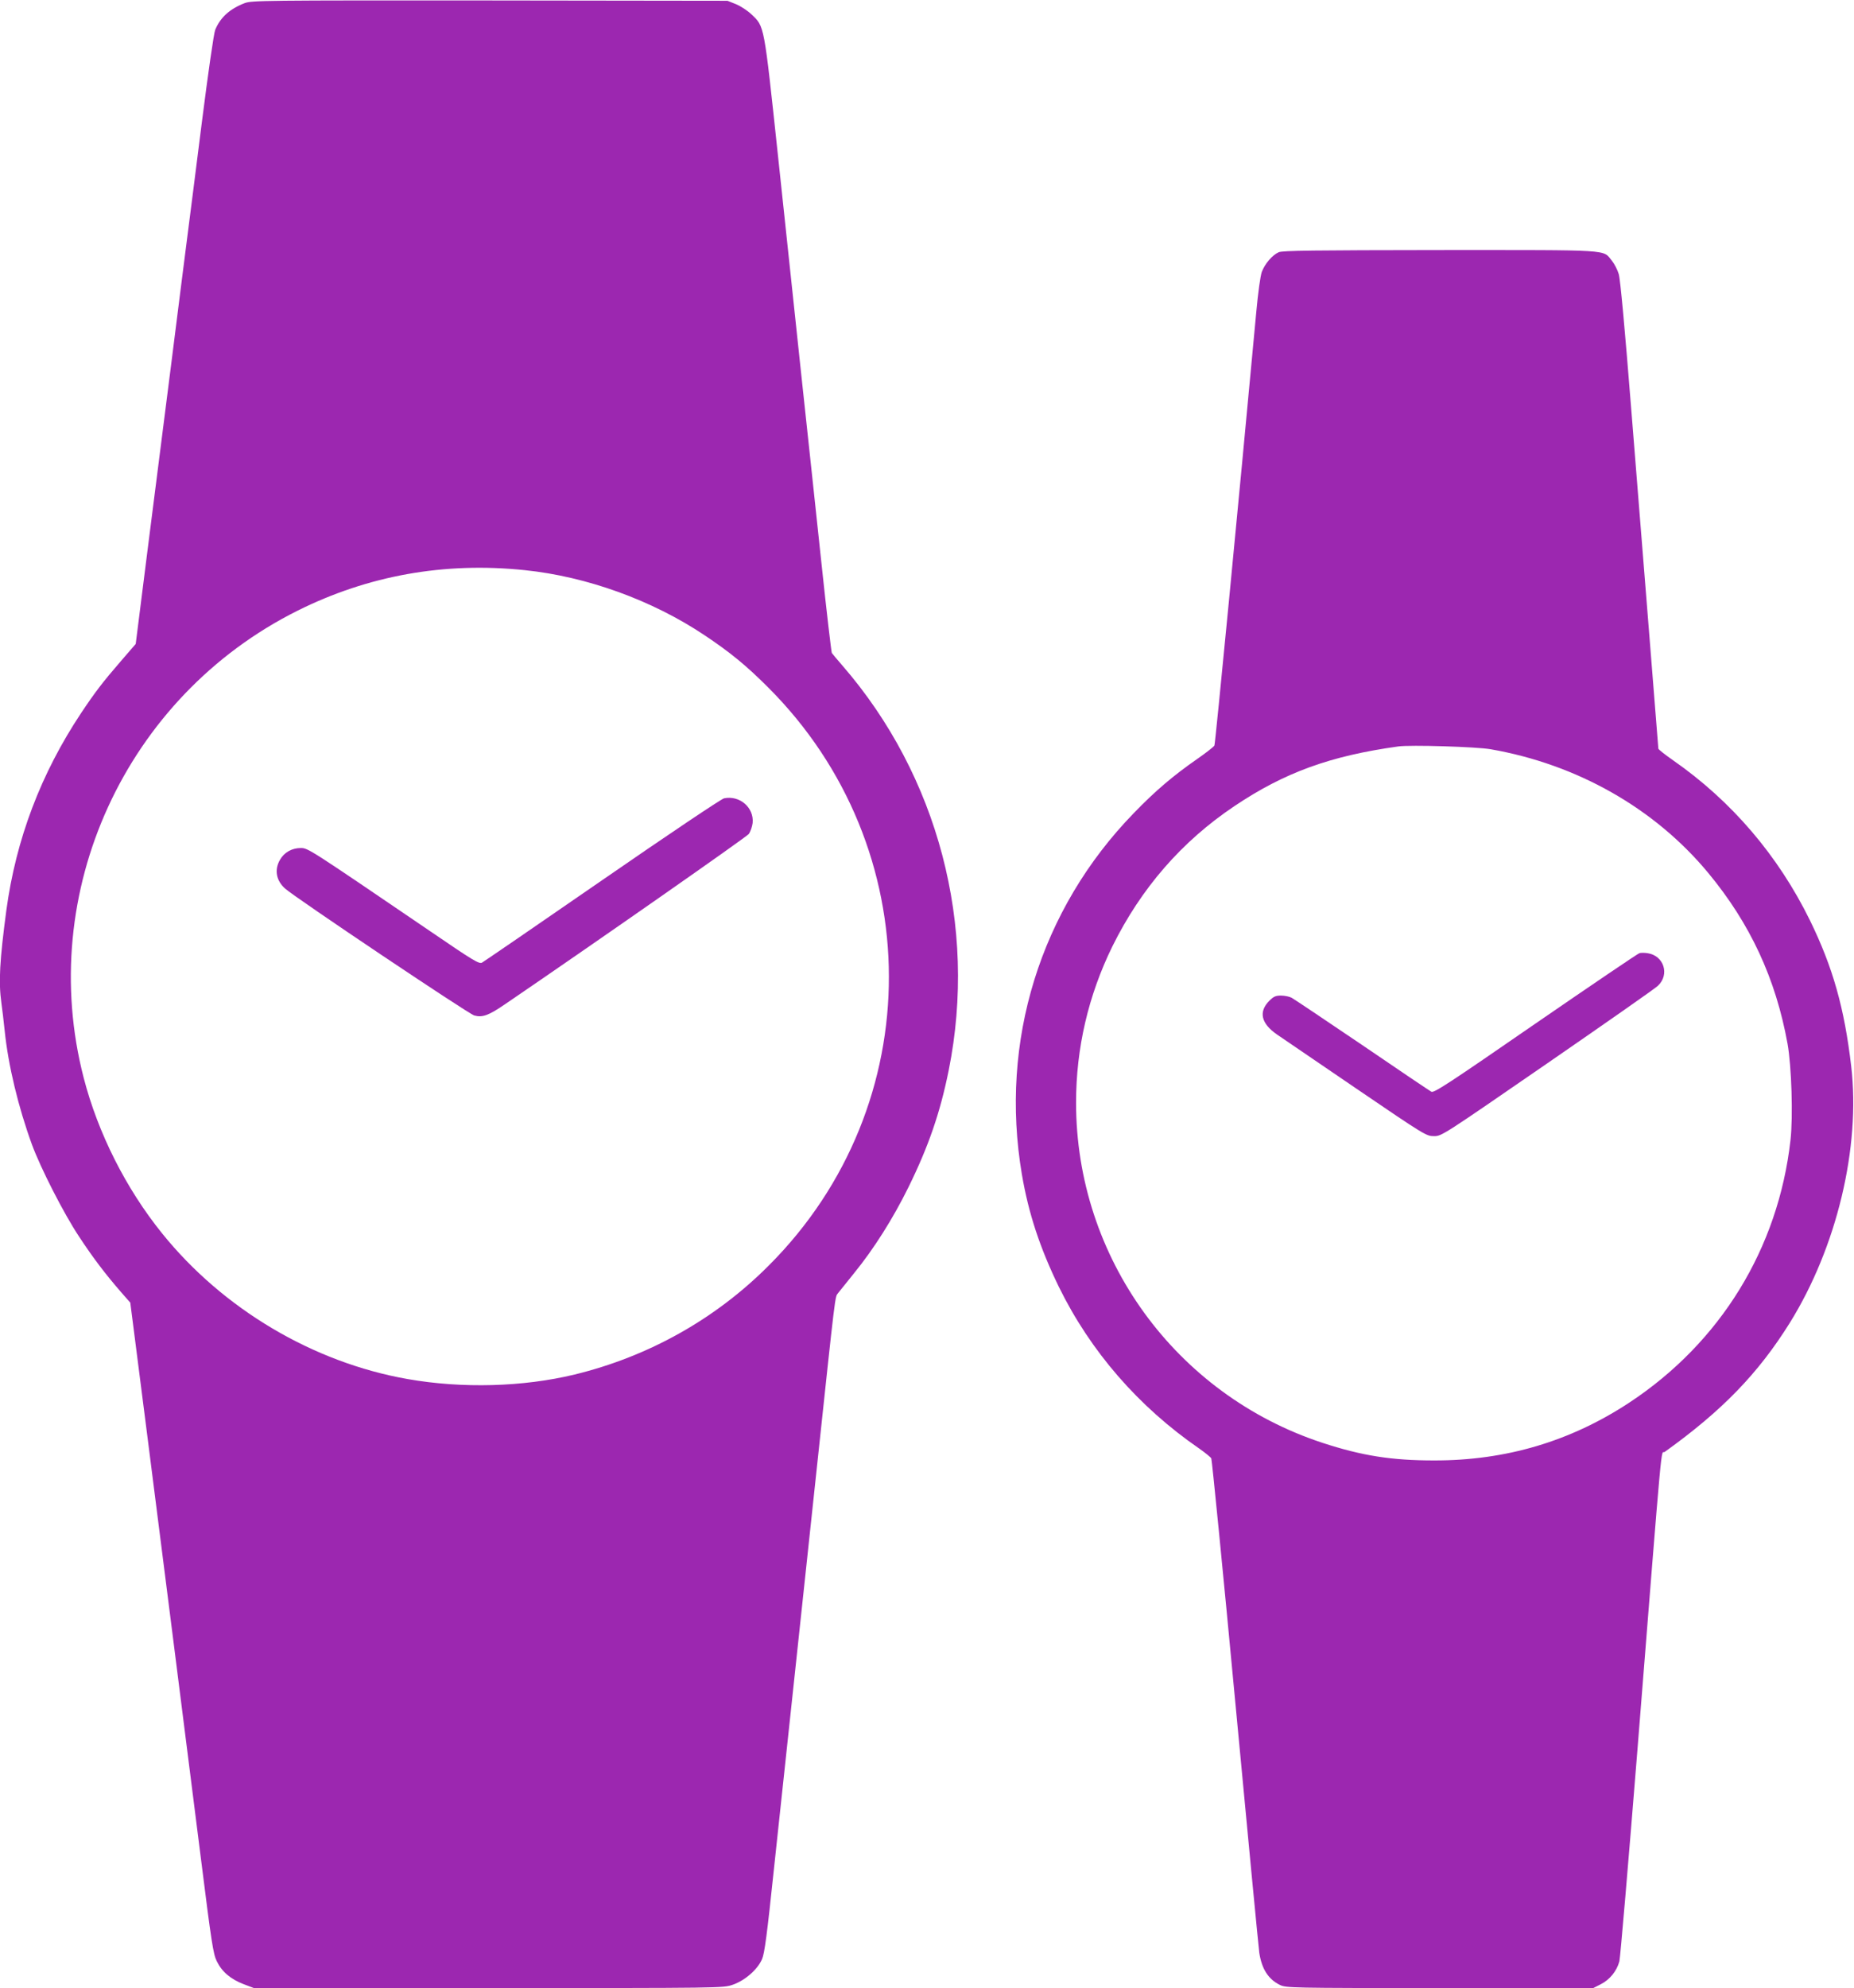 <?xml version="1.0" standalone="no"?>
<!DOCTYPE svg PUBLIC "-//W3C//DTD SVG 20010904//EN"
 "http://www.w3.org/TR/2001/REC-SVG-20010904/DTD/svg10.dtd">
<svg version="1.0" xmlns="http://www.w3.org/2000/svg"
 width="1194pt" height="1280pt" viewBox="0 0 1194 1280"
 preserveAspectRatio="xMidYMid meet">
<g transform="translate(0,1280) scale(0.1,-0.1)"
fill="#9c27b0" stroke="none">
<path d="M1576 12780 c-96 -37 -157 -92 -190 -172 -9 -21 -46 -280 -86 -595
-39 -307 -81 -643 -95 -748 -13 -104 -59 -460 -100 -790 -42 -330 -111 -875
-154 -1211 l-77 -610 -95 -110 c-116 -134 -166 -199 -256 -334 -260 -391 -420
-814 -482 -1270 -43 -324 -51 -461 -32 -598 5 -37 15 -116 21 -177 23 -225 88
-494 176 -735 56 -152 205 -444 302 -590 91 -139 173 -246 273 -361 l58 -66
30 -234 c27 -210 108 -843 252 -1979 27 -217 61 -480 74 -585 13 -104 58 -460
100 -790 67 -533 78 -606 101 -652 32 -67 89 -116 173 -148 l66 -25 1511 0
c1508 0 1510 0 1572 21 79 27 161 98 190 166 16 38 32 158 76 578 31 292 86
800 121 1130 35 330 105 983 155 1450 123 1154 117 1103 137 1129 10 13 56 70
102 127 129 158 253 355 351 554 130 264 205 482 260 755 186 927 -68 1894
-685 2605 -34 39 -64 75 -68 81 -3 6 -34 267 -67 580 -33 313 -92 859 -130
1214 -38 355 -105 989 -150 1410 -91 851 -86 827 -171 908 -24 23 -68 52 -99
65 l-55 22 -1530 2 c-1467 1 -1532 0 -1579 -17z m1804 -3651 c398 -41 819
-193 1156 -418 165 -110 269 -195 410 -336 1035 -1033 1039 -2688 7 -3721
-344 -346 -776 -588 -1253 -704 -331 -80 -723 -91 -1075 -29 -609 107 -1189
451 -1582 939 -233 289 -412 645 -504 1000 -309 1194 268 2454 1377 3008 455
227 946 315 1464 261z"/>
<path d="M4663 7660 c-18 -4 -358 -232 -785 -527 -414 -286 -763 -525 -774
-531 -18 -10 -58 14 -330 200 -785 534 -790 538 -837 538 -57 0 -107 -28 -134
-76 -37 -64 -25 -133 33 -185 63 -57 1181 -807 1218 -817 52 -15 93 0 198 72
587 400 1556 1077 1571 1097 10 15 21 46 24 70 10 99 -83 180 -184 159z"/>
<path d="M8235 11176 c-41 -18 -89 -74 -109 -127 -9 -26 -24 -133 -35 -254
-117 -1260 -264 -2783 -270 -2795 -4 -8 -54 -47 -110 -86 -154 -107 -270 -205
-410 -350 -602 -620 -865 -1469 -720 -2325 43 -252 116 -473 238 -724 204
-416 513 -772 905 -1042 38 -27 73 -55 77 -63 4 -8 74 -712 154 -1565 80 -852
150 -1581 155 -1618 16 -105 59 -171 133 -207 40 -19 67 -20 1029 -20 l989 0
49 25 c57 29 102 84 119 147 6 24 58 635 116 1358 169 2121 149 1902 176 1922
370 265 602 505 805 830 303 487 457 1130 396 1653 -44 375 -118 637 -266 940
-205 417 -504 767 -880 1029 -53 37 -96 71 -96 76 0 4 -25 315 -55 691 -30
376 -84 1051 -120 1499 -41 516 -70 833 -80 865 -8 28 -28 66 -44 86 -61 74
16 69 -1108 69 -810 -1 -1014 -3 -1038 -14z m1365 -3200 c557 -97 1056 -380
1401 -796 271 -327 435 -681 511 -1100 26 -146 36 -470 19 -621 -79 -698 -451
-1302 -1037 -1689 -379 -250 -796 -374 -1259 -373 -273 0 -463 30 -717 113
-948 311 -1588 1194 -1588 2190 0 352 79 691 234 1007 185 374 446 675 786
903 322 216 616 323 1055 384 77 11 504 -2 595 -18z"/>
<path d="M10558 6663 c-9 -2 -310 -206 -669 -453 -565 -390 -654 -448 -671
-439 -11 6 -212 141 -446 301 -235 159 -439 296 -454 304 -15 8 -46 14 -69 14
-33 0 -47 -6 -74 -33 -71 -71 -54 -146 48 -217 34 -23 264 -180 512 -349 442
-301 451 -306 500 -306 50 0 55 4 730 469 374 258 695 482 712 499 78 73 38
195 -67 210 -19 3 -43 3 -52 0z"/>
</g>
</svg>
